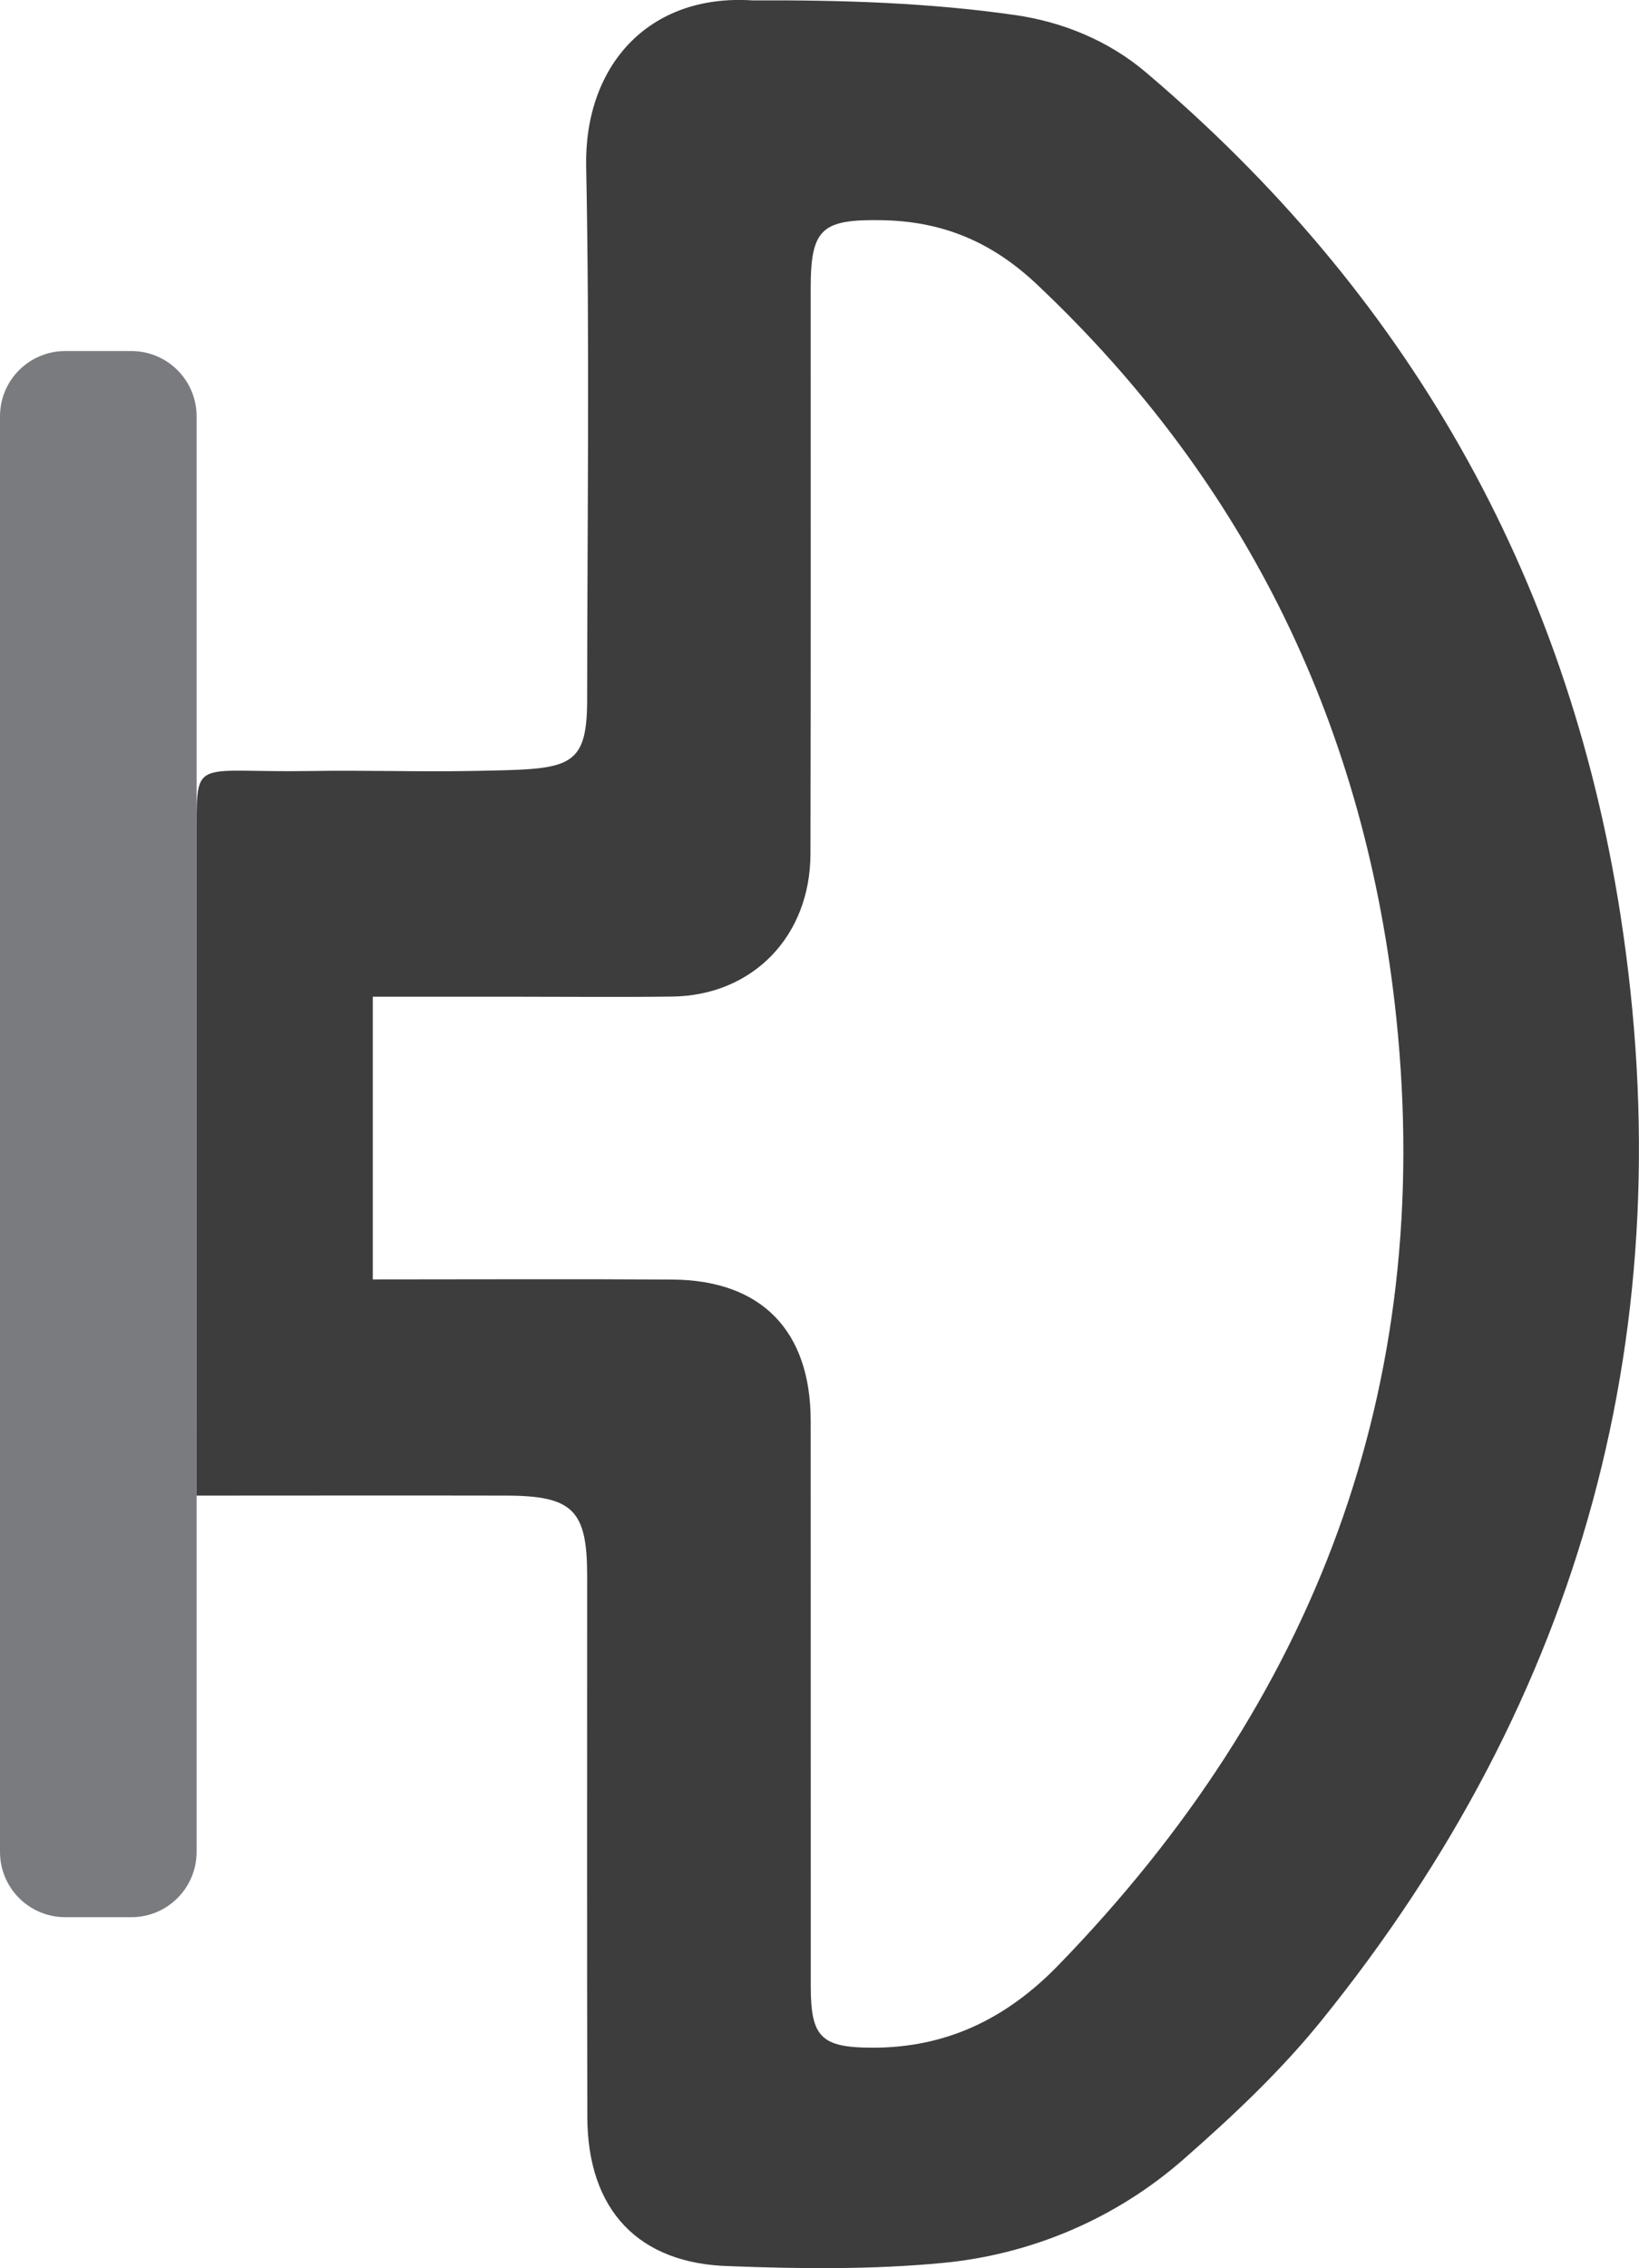 <?xml version="1.0" encoding="UTF-8"?> <svg xmlns="http://www.w3.org/2000/svg" xmlns:xlink="http://www.w3.org/1999/xlink" id="Layer_2" viewBox="0 0 368.75 510.11"><defs><style>.cls-1{fill:#3d3d3d;}.cls-1,.cls-2,.cls-3{stroke-width:0px;}.cls-4{clip-path:url(#clippath);}.cls-2{fill:none;}.cls-5{clip-path:url(#clippath-1);}.cls-3{fill:#7a7b7e;}</style><clipPath id="clippath"><rect class="cls-2" x="0" width="368.75" height="510.11"></rect></clipPath><clipPath id="clippath-1"><rect class="cls-2" x="0" width="368.74" height="510.11"></rect></clipPath></defs><g id="Layer_2-2"><g id="_3662"><g class="cls-4"><g class="cls-5"><path class="cls-1" d="M44.23,336.36c0-50.03,0-100.29.01-150.55,0-15.54.05-12.01,25.23-12.41,13.48-.22,24.33.23,37.45-.03,20.83-.42,25.16-.1,25.18-15.95.03-39.99.58-80-.22-119.97-.45-22.51,13.89-38.9,37.44-37.36,20.3-.1,39.72.53,59.02,3.29,10.78,1.54,21.1,5.8,29.41,12.84,58.45,49.5,94.88,112.59,106.82,189.47,14.37,92.57-8.49,176.11-67.38,248.86-9.17,11.32-19.91,21.42-31.02,31.15-15.16,13.27-34.16,21.35-54.21,23.23-15.68,1.48-31.59,1.34-47.77.71-20.54-.48-31.99-12.62-32.05-33.53-.1-40.6-.03-81.2-.04-121.81,0-14.69-3.25-17.92-18.24-17.95-23.3-.05-46.58,0-69.63,0M83.87,287.73c22.77,0,45.07-.11,67.38.03,20.06.13,31.13,11.51,31.14,31.75.03,42.42,0,84.85.02,127.28,0,11.4,2.4,13.69,13.81,13.72,16.72.05,30.24-6.55,41.85-18.5,57.81-59.5,84.73-130.07,76.08-213.08-6.76-64.74-33.2-120.03-80.9-165.01-10.19-9.6-21.26-14.17-34.89-14.4-13.45-.22-15.96,1.86-15.97,15.25-.02,42.43.06,84.86-.05,127.29-.05,18.53-13.03,31.82-31.07,32.06-12.12.15-24.25.03-36.37.03h-31.03v63.58Z"></path><path class="cls-3" d="M29.56,431.16h-14.89C6.57,431.16,0,424.59,0,416.49V93.62C0,85.52,6.57,78.95,14.67,78.95h14.89c8.1,0,14.67,6.57,14.67,14.67v322.87c0,8.1-6.57,14.67-14.67,14.67"></path></g></g></g></g></svg> 